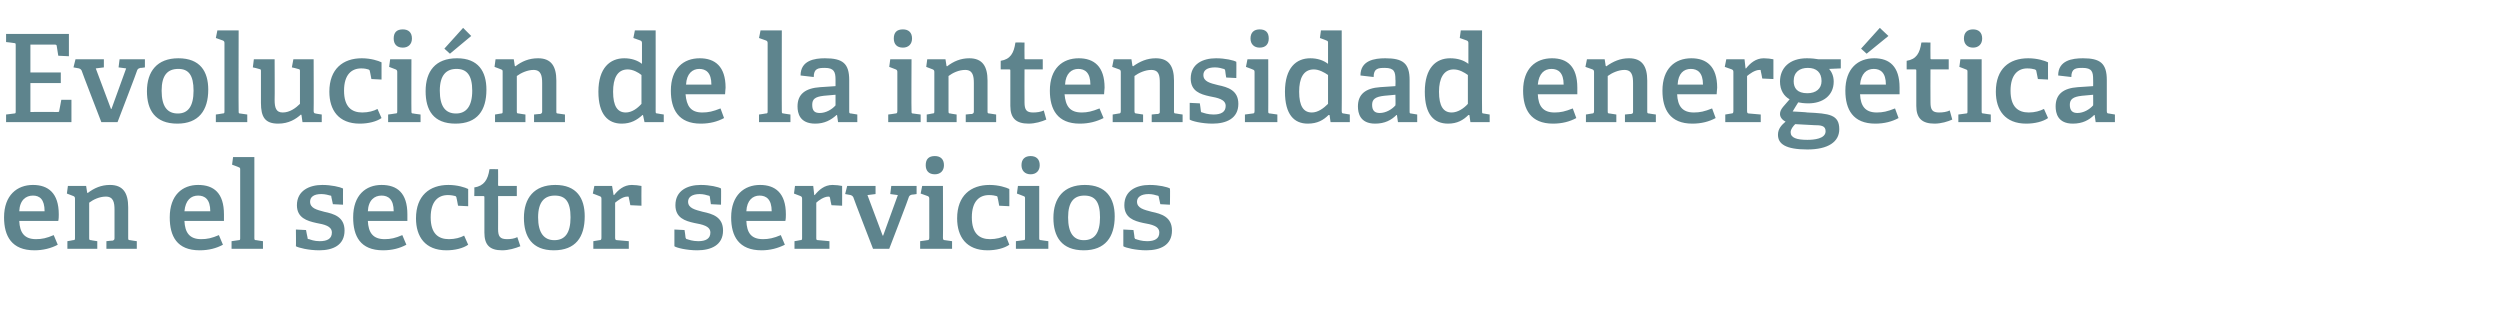 <?xml version="1.0" standalone="no"?><!DOCTYPE svg PUBLIC "-//W3C//DTD SVG 1.1//EN" "http://www.w3.org/Graphics/SVG/1.1/DTD/svg11.dtd"><svg xmlns="http://www.w3.org/2000/svg" version="1.1" width="493.4px" height="63.9px" viewBox="0 -6 493.4 63.9" style="top:-6px">  <desc>Evoluci n de la intensidad energ tica en el sector servicios</desc>  <defs/>  <g id="Polygon63296">    <path d="M 6.8 43.4 C 2.3 43.4 0.8 40.6 0.8 36.9 C 0.8 32.5 3.4 30.5 6.5 30.5 C 9.5 30.5 11.6 32.1 11.6 36.3 C 11.6 36.6 11.6 37.2 11.5 37.6 C 11.5 37.6 3.8 37.6 3.8 37.6 C 3.9 39.9 4.8 41.2 7.1 41.2 C 8.3 41.2 9.2 41 10.6 40.4 C 10.6 40.4 11.4 42.3 11.4 42.3 C 10.1 43 8.5 43.4 6.8 43.4 Z M 6.5 32.6 C 5.1 32.6 3.9 33.5 3.8 35.7 C 3.8 35.7 8.8 35.7 8.8 35.7 C 8.8 33.3 7.8 32.6 6.5 32.6 Z M 22.2 41.5 C 22.5 41.4 22.6 41.3 22.6 41 C 22.6 41 22.6 35.4 22.6 35.4 C 22.6 34 22.4 32.8 20.9 32.8 C 19.6 32.8 18.4 33.4 17.6 34 C 17.6 34 17.6 40.9 17.6 40.9 C 17.6 41.3 17.6 41.4 18 41.4 C 17.95 41.42 19.2 41.6 19.2 41.6 L 19.2 43.1 L 13.3 43.1 L 13.3 41.6 C 13.3 41.6 14.42 41.42 14.4 41.4 C 14.8 41.4 14.8 41.3 14.8 40.9 C 14.8 40.9 14.8 33.2 14.8 33.2 C 14.8 32.9 14.7 32.8 14.5 32.7 C 14.5 32.7 13.2 32.2 13.2 32.2 L 13.4 30.7 L 17 30.7 L 17.2 32 C 17.2 32 17.26 32.06 17.3 32.1 C 18.6 31.1 20 30.5 21.7 30.5 C 24.3 30.5 25.3 32.1 25.3 34.9 C 25.3 34.9 25.3 40.9 25.3 40.9 C 25.3 41.3 25.3 41.4 25.7 41.4 C 25.7 41.42 27 41.6 27 41.6 L 27 43.1 L 21 43.1 L 21 41.6 C 21 41.6 22.18 41.46 22.2 41.5 Z M 39.4 43.4 C 34.9 43.4 33.5 40.6 33.5 36.9 C 33.5 32.5 36 30.5 39.1 30.5 C 42.2 30.5 44.2 32.1 44.2 36.3 C 44.2 36.6 44.2 37.2 44.2 37.6 C 44.2 37.6 36.4 37.6 36.4 37.6 C 36.5 39.9 37.4 41.2 39.7 41.2 C 40.9 41.2 41.8 41 43.2 40.4 C 43.2 40.4 44 42.3 44 42.3 C 42.7 43 41.2 43.4 39.4 43.4 Z M 39.1 32.6 C 37.7 32.6 36.6 33.5 36.4 35.7 C 36.4 35.7 41.5 35.7 41.5 35.7 C 41.5 33.3 40.4 32.6 39.1 32.6 Z M 47.1 41.4 C 47.4 41.4 47.4 41.3 47.4 40.9 C 47.4 40.9 47.4 27.5 47.4 27.5 C 47.4 27.2 47.4 27.1 47.1 27 C 47.14 26.99 45.8 26.5 45.8 26.5 L 46 25 L 50.2 25 C 50.2 25 50.21 40.94 50.2 40.9 C 50.2 41.3 50.2 41.4 50.6 41.4 C 50.59 41.42 51.9 41.6 51.9 41.6 L 51.9 43.1 L 45.7 43.1 L 45.7 41.6 C 45.7 41.6 47.06 41.42 47.1 41.4 Z M 65.2 32.6 C 64.8 32.5 64.2 32.3 63.4 32.3 C 61.9 32.3 61.2 32.9 61.2 33.8 C 61.2 35.1 62.5 35.4 64 35.8 C 65.9 36.2 68 36.8 68 39.5 C 68 42.4 65.7 43.4 63 43.4 C 60.9 43.4 58.9 42.9 58.4 42.6 C 58.44 42.57 58.4 39.3 58.4 39.3 L 60.4 39.4 C 60.4 39.4 60.67 40.89 60.7 40.9 C 60.7 41.1 60.7 41.2 61 41.2 C 61.3 41.3 62 41.6 63.1 41.6 C 64.6 41.6 65.5 41.1 65.5 39.9 C 65.5 38.6 64 38.3 62.4 38 C 60.6 37.6 58.6 37 58.6 34.5 C 58.6 31.6 61.1 30.5 63.6 30.5 C 65.4 30.5 67.1 30.9 67.7 31.2 C 67.68 31.17 67.7 34.4 67.7 34.4 L 65.7 34.3 C 65.7 34.3 65.42 32.9 65.4 32.9 C 65.4 32.7 65.4 32.6 65.2 32.6 Z M 75.6 43.4 C 71.1 43.4 69.7 40.6 69.7 36.9 C 69.7 32.5 72.2 30.5 75.3 30.5 C 78.4 30.5 80.4 32.1 80.4 36.3 C 80.4 36.6 80.4 37.2 80.4 37.6 C 80.4 37.6 72.6 37.6 72.6 37.6 C 72.7 39.9 73.6 41.2 75.9 41.2 C 77.1 41.2 78 41 79.4 40.4 C 79.4 40.4 80.2 42.3 80.2 42.3 C 78.9 43 77.4 43.4 75.6 43.4 Z M 75.3 32.6 C 73.9 32.6 72.7 33.5 72.6 35.7 C 72.6 35.7 77.7 35.7 77.7 35.7 C 77.7 33.3 76.6 32.6 75.3 32.6 Z M 88.1 43.4 C 83.9 43.4 82.1 40.7 82.1 37.1 C 82.1 32.6 84.8 30.5 88.5 30.5 C 90.3 30.5 91.8 31 92.4 31.3 C 92.4 31.34 92.4 34.7 92.4 34.7 L 90.4 34.6 C 90.4 34.6 90.12 33.06 90.1 33.1 C 90.1 32.9 90 32.8 89.9 32.7 C 89.5 32.6 89 32.5 88.4 32.5 C 86.5 32.5 85 33.7 85 36.9 C 85 40.1 86.5 41.2 88.6 41.2 C 89.8 41.2 90.9 40.9 91.6 40.5 C 91.6 40.5 92.4 42.3 92.4 42.3 C 91.4 43 89.8 43.4 88.1 43.4 Z M 99.1 43.4 C 96.6 43.4 95.6 42.3 95.6 39.9 C 95.6 39.9 95.6 32.9 95.6 32.9 C 95.6 32.8 95.6 32.7 95.4 32.7 C 95.37 32.68 93.6 32.7 93.6 32.7 C 93.6 32.7 93.65 30.98 93.6 31 C 95.5 30.7 96.3 29.5 96.6 27.4 C 96.57 27.35 98.3 27.4 98.3 27.4 C 98.3 27.4 98.33 30.47 98.3 30.5 C 98.3 30.6 98.3 30.7 98.5 30.7 C 98.52 30.71 102 30.7 102 30.7 L 102 32.7 L 98.3 32.7 C 98.3 32.7 98.33 39.21 98.3 39.2 C 98.3 40.7 98.7 41.2 100.1 41.2 C 100.8 41.2 101.5 41.1 102.1 40.8 C 102.1 40.8 102.7 42.6 102.7 42.6 C 101.7 43 100.4 43.4 99.1 43.4 Z M 103.4 37 C 103.4 33.1 105.4 30.5 109.6 30.5 C 113.8 30.5 115.4 33.1 115.4 36.7 C 115.4 40.8 113.6 43.4 109.3 43.4 C 105 43.4 103.4 40.7 103.4 37 Z M 112.6 36.9 C 112.6 33.8 111.6 32.6 109.5 32.6 C 107.5 32.6 106.2 33.8 106.2 36.9 C 106.2 40 107.4 41.4 109.4 41.4 C 111.5 41.4 112.6 40 112.6 36.9 Z M 118.3 41.4 C 118.6 41.4 118.7 41.3 118.7 40.9 C 118.7 40.9 118.7 33.2 118.7 33.2 C 118.7 32.9 118.6 32.8 118.3 32.7 C 118.34 32.7 117 32.2 117 32.2 L 117.3 30.7 L 120.8 30.7 L 121.1 32.5 C 121.1 32.5 121.17 32.49 121.2 32.5 C 122 31.5 123.1 30.5 124.7 30.5 C 125.3 30.5 126.1 30.6 126.6 30.7 C 126.57 30.69 126.6 34.6 126.6 34.6 L 124.4 34.5 C 124.4 34.5 124.13 33.04 124.1 33 C 124.1 32.8 124.1 32.8 123.8 32.8 C 122.9 32.8 121.9 33.6 121.4 34 C 121.4 34 121.4 40.9 121.4 40.9 C 121.4 41.3 121.5 41.4 121.8 41.4 C 121.82 41.39 124.1 41.6 124.1 41.6 L 124.1 43.1 L 117.1 43.1 L 117.1 41.6 C 117.1 41.6 118.27 41.42 118.3 41.4 Z M 139.8 32.6 C 139.5 32.5 138.8 32.3 138.1 32.3 C 136.6 32.3 135.8 32.9 135.8 33.8 C 135.8 35.1 137.2 35.4 138.7 35.8 C 140.6 36.2 142.7 36.8 142.7 39.5 C 142.7 42.4 140.3 43.4 137.6 43.4 C 135.5 43.4 133.5 42.9 133.1 42.6 C 133.1 42.57 133.1 39.3 133.1 39.3 L 135.1 39.4 C 135.1 39.4 135.33 40.89 135.3 40.9 C 135.4 41.1 135.4 41.2 135.6 41.2 C 135.9 41.3 136.7 41.6 137.8 41.6 C 139.3 41.6 140.2 41.1 140.2 39.9 C 140.2 38.6 138.6 38.3 137 38 C 135.2 37.6 133.3 37 133.3 34.5 C 133.3 31.6 135.7 30.5 138.3 30.5 C 140.1 30.5 141.8 30.9 142.3 31.2 C 142.34 31.17 142.3 34.4 142.3 34.4 L 140.3 34.3 C 140.3 34.3 140.09 32.9 140.1 32.9 C 140.1 32.7 140 32.6 139.8 32.6 Z M 150.3 43.4 C 145.8 43.4 144.3 40.6 144.3 36.9 C 144.3 32.5 146.9 30.5 150 30.5 C 153 30.5 155.1 32.1 155.1 36.3 C 155.1 36.6 155.1 37.2 155 37.6 C 155 37.6 147.3 37.6 147.3 37.6 C 147.4 39.9 148.2 41.2 150.6 41.2 C 151.7 41.2 152.7 41 154.1 40.4 C 154.1 40.4 154.9 42.3 154.9 42.3 C 153.5 43 152 43.4 150.3 43.4 Z M 149.9 32.6 C 148.6 32.6 147.4 33.5 147.3 35.7 C 147.3 35.7 152.3 35.7 152.3 35.7 C 152.3 33.3 151.2 32.6 149.9 32.6 Z M 157.9 41.4 C 158.3 41.4 158.3 41.3 158.3 40.9 C 158.3 40.9 158.3 33.2 158.3 33.2 C 158.3 32.9 158.2 32.8 158 32.7 C 157.99 32.7 156.7 32.2 156.7 32.2 L 156.9 30.7 L 160.5 30.7 L 160.7 32.5 C 160.7 32.5 160.82 32.49 160.8 32.5 C 161.6 31.5 162.7 30.5 164.3 30.5 C 164.9 30.5 165.8 30.6 166.2 30.7 C 166.22 30.69 166.2 34.6 166.2 34.6 L 164.1 34.5 C 164.1 34.5 163.77 33.04 163.8 33 C 163.7 32.8 163.7 32.8 163.5 32.8 C 162.6 32.8 161.5 33.6 161.1 34 C 161.1 34 161.1 40.9 161.1 40.9 C 161.1 41.3 161.1 41.4 161.5 41.4 C 161.47 41.39 163.7 41.6 163.7 41.6 L 163.7 43.1 L 156.8 43.1 L 156.8 41.6 C 156.8 41.6 157.92 41.42 157.9 41.4 Z M 167.9 32.5 C 167.85 32.51 166.8 32.3 166.8 32.3 L 167.2 30.7 L 172.8 30.7 L 172.8 32.3 L 171.2 32.5 L 174.2 40.5 L 174.3 40.5 L 177.2 32.5 L 175.7 32.3 L 175.9 30.7 L 180.9 30.7 L 180.9 32.3 C 180.9 32.3 180.05 32.44 180 32.4 C 179.7 32.5 179.6 32.5 179.4 32.8 C 179.45 32.85 175.5 43.1 175.5 43.1 L 172.3 43.1 C 172.3 43.1 168.36 32.92 168.4 32.9 C 168.2 32.6 168.1 32.6 167.9 32.5 Z M 184.5 28.4 C 183.3 28.4 182.7 27.7 182.7 26.6 C 182.7 25.4 183.3 24.8 184.5 24.8 C 185.6 24.8 186.3 25.4 186.3 26.6 C 186.3 27.7 185.6 28.4 184.5 28.4 Z M 183 41.4 C 183.3 41.4 183.4 41.3 183.4 40.9 C 183.4 40.9 183.4 33.2 183.4 33.2 C 183.4 32.9 183.3 32.8 183.1 32.7 C 183.07 32.7 181.7 32.2 181.7 32.2 L 182 30.7 L 186.1 30.7 C 186.1 30.7 186.14 40.94 186.1 40.9 C 186.1 41.3 186.2 41.4 186.5 41.4 C 186.52 41.42 187.9 41.6 187.9 41.6 L 187.9 43.1 L 181.6 43.1 L 181.6 41.6 C 181.6 41.6 183 41.42 183 41.4 Z M 194.9 43.4 C 190.7 43.4 188.9 40.7 188.9 37.1 C 188.9 32.6 191.6 30.5 195.3 30.5 C 197.1 30.5 198.6 31 199.2 31.3 C 199.22 31.34 199.2 34.7 199.2 34.7 L 197.2 34.6 C 197.2 34.6 196.94 33.06 196.9 33.1 C 196.9 32.9 196.9 32.8 196.7 32.7 C 196.4 32.6 195.8 32.5 195.2 32.5 C 193.3 32.5 191.8 33.7 191.8 36.9 C 191.8 40.1 193.3 41.2 195.4 41.2 C 196.6 41.2 197.7 40.9 198.5 40.5 C 198.5 40.5 199.2 42.3 199.2 42.3 C 198.2 43 196.6 43.4 194.9 43.4 Z M 203.4 28.4 C 202.3 28.4 201.6 27.7 201.6 26.6 C 201.6 25.4 202.3 24.8 203.4 24.8 C 204.5 24.8 205.2 25.4 205.2 26.6 C 205.2 27.7 204.5 28.4 203.4 28.4 Z M 202 41.4 C 202.3 41.4 202.3 41.3 202.3 40.9 C 202.3 40.9 202.3 33.2 202.3 33.2 C 202.3 32.9 202.3 32.8 202 32.7 C 202.03 32.7 200.7 32.2 200.7 32.2 L 200.9 30.7 L 205.1 30.7 C 205.1 30.7 205.1 40.94 205.1 40.9 C 205.1 41.3 205.1 41.4 205.5 41.4 C 205.48 41.42 206.9 41.6 206.9 41.6 L 206.9 43.1 L 200.5 43.1 L 200.5 41.6 C 200.5 41.6 201.96 41.42 202 41.4 Z M 207.9 37 C 207.9 33.1 209.9 30.5 214.1 30.5 C 218.3 30.5 220 33.1 220 36.7 C 220 40.8 218.1 43.4 213.9 43.4 C 209.5 43.4 207.9 40.7 207.9 37 Z M 217.1 36.9 C 217.1 33.8 216.1 32.6 214 32.6 C 212 32.6 210.8 33.8 210.8 36.9 C 210.8 40 211.9 41.4 213.9 41.4 C 216 41.4 217.1 40 217.1 36.9 Z M 228.4 32.6 C 228.1 32.5 227.4 32.3 226.7 32.3 C 225.2 32.3 224.4 32.9 224.4 33.8 C 224.4 35.1 225.8 35.4 227.3 35.8 C 229.2 36.2 231.3 36.8 231.3 39.5 C 231.3 42.4 229 43.4 226.2 43.4 C 224.2 43.4 222.1 42.9 221.7 42.6 C 221.71 42.57 221.7 39.3 221.7 39.3 L 223.7 39.4 C 223.7 39.4 223.94 40.89 223.9 40.9 C 224 41.1 224 41.2 224.2 41.2 C 224.5 41.3 225.3 41.6 226.4 41.6 C 227.9 41.6 228.8 41.1 228.8 39.9 C 228.8 38.6 227.3 38.3 225.6 38 C 223.8 37.6 221.9 37 221.9 34.5 C 221.9 31.6 224.3 30.5 226.9 30.5 C 228.7 30.5 230.4 30.9 230.9 31.2 C 230.95 31.17 230.9 34.4 230.9 34.4 L 229 34.3 C 229 34.3 228.69 32.9 228.7 32.9 C 228.7 32.7 228.6 32.6 228.4 32.6 Z " stroke="none" fill="#5e848d"/>  </g>  <g id="Polygon63295">    <path d="M 2.8 16.4 C 3.1 16.4 3.1 16.3 3.1 15.9 C 3.1 15.9 3.1 3 3.1 3 C 3.1 2.6 3.1 2.5 2.8 2.5 C 2.76 2.47 1.2 2.3 1.2 2.3 L 1.2 0.7 L 13.6 0.7 L 13.6 5.1 L 11.5 5 C 11.5 5 11.21 3.12 11.2 3.1 C 11.2 2.9 11.1 2.8 10.8 2.8 C 10.8 2.81 6 2.8 6 2.8 L 6 8.3 L 12 8.3 L 12 10.4 L 6 10.4 L 6 16.1 C 6 16.1 11.33 16.08 11.3 16.1 C 11.6 16.1 11.7 16.1 11.7 15.8 C 11.71 15.82 12.1 13.7 12.1 13.7 L 14.1 13.7 L 14.1 18.1 L 1.2 18.1 L 1.2 16.6 C 1.2 16.6 2.76 16.42 2.8 16.4 Z M 15.6 7.5 C 15.55 7.51 14.5 7.3 14.5 7.3 L 14.9 5.7 L 20.5 5.7 L 20.5 7.3 L 18.9 7.5 L 21.9 15.5 L 22 15.5 L 24.9 7.5 L 23.4 7.3 L 23.6 5.7 L 28.6 5.7 L 28.6 7.3 C 28.6 7.3 27.74 7.44 27.7 7.4 C 27.4 7.5 27.3 7.5 27.1 7.8 C 27.14 7.85 23.2 18.1 23.2 18.1 L 20 18.1 C 20 18.1 16.06 7.92 16.1 7.9 C 15.9 7.6 15.8 7.6 15.6 7.5 Z M 29 12 C 29 8.1 31 5.5 35.2 5.5 C 39.5 5.5 41.1 8.1 41.1 11.7 C 41.1 15.8 39.2 18.4 35 18.4 C 30.6 18.4 29 15.7 29 12 Z M 38.2 11.9 C 38.2 8.8 37.2 7.6 35.2 7.6 C 33.1 7.6 31.9 8.8 31.9 11.9 C 31.9 15 33 16.4 35.1 16.4 C 37.1 16.4 38.2 15 38.2 11.9 Z M 43.9 16.4 C 44.3 16.4 44.3 16.3 44.3 15.9 C 44.3 15.9 44.3 2.5 44.3 2.5 C 44.3 2.2 44.2 2.1 44 2 C 43.99 1.99 42.6 1.5 42.6 1.5 L 42.9 0 L 47.1 0 C 47.1 0 47.06 15.94 47.1 15.9 C 47.1 16.3 47.1 16.4 47.4 16.4 C 47.45 16.42 48.8 16.6 48.8 16.6 L 48.8 18.1 L 42.6 18.1 L 42.6 16.6 C 42.6 16.6 43.92 16.42 43.9 16.4 Z M 59.4 16.6 C 58.4 17.5 57 18.4 54.9 18.4 C 52.3 18.4 51.5 17.1 51.5 14.3 C 51.5 14.3 51.5 8.1 51.5 8.1 C 51.5 7.7 51.5 7.7 51.1 7.6 C 51.1 7.56 49.9 7.3 49.9 7.3 L 50.1 5.7 L 54.2 5.7 C 54.2 5.7 54.24 13.73 54.2 13.7 C 54.2 15.3 54.5 16.2 55.8 16.2 C 57.2 16.2 58.4 15.3 59.2 14.5 C 59.2 14.5 59.2 8.1 59.2 8.1 C 59.2 7.7 59.2 7.7 58.8 7.6 C 58.8 7.56 57.6 7.3 57.6 7.3 L 57.9 5.7 L 61.9 5.7 C 61.9 5.7 61.94 15.94 61.9 15.9 C 61.9 16.2 62 16.4 62.3 16.4 C 62.26 16.42 63.5 16.6 63.5 16.6 L 63.5 18.1 L 59.7 18.1 L 59.5 16.7 C 59.5 16.7 59.42 16.63 59.4 16.6 Z M 71 18.4 C 66.8 18.4 65 15.7 65 12.1 C 65 7.6 67.7 5.5 71.4 5.5 C 73.2 5.5 74.7 6 75.3 6.3 C 75.29 6.34 75.3 9.7 75.3 9.7 L 73.3 9.6 C 73.3 9.6 73.01 8.06 73 8.1 C 73 7.9 72.9 7.8 72.7 7.7 C 72.4 7.6 71.9 7.5 71.3 7.5 C 69.4 7.5 67.9 8.7 67.9 11.9 C 67.9 15.1 69.4 16.2 71.5 16.2 C 72.7 16.2 73.8 15.9 74.5 15.5 C 74.5 15.5 75.3 17.3 75.3 17.3 C 74.3 18 72.7 18.4 71 18.4 Z M 79.5 3.4 C 78.3 3.4 77.7 2.7 77.7 1.6 C 77.7 0.4 78.3 -0.2 79.5 -0.2 C 80.6 -0.2 81.3 0.4 81.3 1.6 C 81.3 2.7 80.6 3.4 79.5 3.4 Z M 78 16.4 C 78.4 16.4 78.4 16.3 78.4 15.9 C 78.4 15.9 78.4 8.2 78.4 8.2 C 78.4 7.9 78.3 7.8 78.1 7.7 C 78.1 7.7 76.8 7.2 76.8 7.2 L 77 5.7 L 81.2 5.7 C 81.2 5.7 81.17 15.94 81.2 15.9 C 81.2 16.3 81.2 16.4 81.6 16.4 C 81.55 16.42 83 16.6 83 16.6 L 83 18.1 L 76.6 18.1 L 76.6 16.6 C 76.6 16.6 78.02 16.42 78 16.4 Z M 84 12 C 84 8.1 85.9 5.5 90.2 5.5 C 94.4 5.5 96 8.1 96 11.7 C 96 15.8 94.2 18.4 89.9 18.4 C 85.5 18.4 84 15.7 84 12 Z M 93.2 11.9 C 93.2 8.8 92.1 7.6 90.1 7.6 C 88.1 7.6 86.8 8.8 86.8 11.9 C 86.8 15 87.9 16.4 90 16.4 C 92 16.4 93.2 15 93.2 11.9 Z M 91.4 -0.5 L 93 1.1 L 88.8 4.6 L 87.7 3.6 L 91.4 -0.5 Z M 106.6 16.5 C 106.9 16.4 107 16.3 107 16 C 107 16 107 10.4 107 10.4 C 107 9 106.8 7.8 105.3 7.8 C 104.1 7.8 102.8 8.4 102 9 C 102 9 102 15.9 102 15.9 C 102 16.3 102 16.4 102.4 16.4 C 102.38 16.42 103.7 16.6 103.7 16.6 L 103.7 18.1 L 97.7 18.1 L 97.7 16.6 C 97.7 16.6 98.86 16.42 98.9 16.4 C 99.2 16.4 99.2 16.3 99.2 15.9 C 99.2 15.9 99.2 8.2 99.2 8.2 C 99.2 7.9 99.2 7.8 98.9 7.7 C 98.93 7.7 97.6 7.2 97.6 7.2 L 97.8 5.7 L 101.4 5.7 L 101.6 7 C 101.6 7 101.69 7.06 101.7 7.1 C 103 6.1 104.4 5.5 106.2 5.5 C 108.8 5.5 109.8 7.1 109.8 9.9 C 109.8 9.9 109.8 15.9 109.8 15.9 C 109.8 16.3 109.8 16.4 110.1 16.4 C 110.14 16.42 111.5 16.6 111.5 16.6 L 111.5 18.1 L 105.4 18.1 L 105.4 16.6 C 105.4 16.6 106.61 16.46 106.6 16.5 Z M 126.8 16.7 C 125.7 17.7 124.5 18.4 122.7 18.4 C 120 18.4 118.1 16.6 118.1 12.1 C 118.1 7.4 120.4 5.5 123.2 5.5 C 124.6 5.5 125.8 5.9 126.7 6.6 C 126.7 6.6 126.7 2.5 126.7 2.5 C 126.7 2.2 126.6 2.1 126.4 2 C 126.41 1.99 125 1.5 125 1.5 L 125.3 0 L 129.4 0 C 129.4 0 129.41 15.94 129.4 15.9 C 129.4 16.3 129.4 16.4 129.8 16.4 C 129.79 16.42 131 16.6 131 16.6 L 131 18.1 L 127.2 18.1 L 126.9 16.7 C 126.9 16.7 126.79 16.68 126.8 16.7 Z M 123.9 7.7 C 121.8 7.7 121 9.5 121 12.1 C 121 15 121.9 16.2 123.5 16.2 C 124.7 16.2 125.8 15.4 126.6 14.5 C 126.6 14.5 126.6 8.8 126.6 8.8 C 126 8.3 124.9 7.7 123.9 7.7 Z M 138.3 18.4 C 133.9 18.4 132.4 15.6 132.4 11.9 C 132.4 7.5 134.9 5.5 138.1 5.5 C 141.1 5.5 143.2 7.1 143.2 11.3 C 143.2 11.6 143.1 12.2 143.1 12.6 C 143.1 12.6 135.3 12.6 135.3 12.6 C 135.5 14.9 136.3 16.2 138.6 16.2 C 139.8 16.2 140.7 16 142.2 15.4 C 142.2 15.4 142.9 17.3 142.9 17.3 C 141.6 18 140.1 18.4 138.3 18.4 Z M 138 7.6 C 136.7 7.6 135.5 8.5 135.4 10.7 C 135.4 10.7 140.4 10.7 140.4 10.7 C 140.4 8.3 139.3 7.6 138 7.6 Z M 151.1 16.4 C 151.5 16.4 151.5 16.3 151.5 15.9 C 151.5 15.9 151.5 2.5 151.5 2.5 C 151.5 2.2 151.4 2.1 151.2 2 C 151.2 1.99 149.8 1.5 149.8 1.5 L 150.1 0 L 154.3 0 C 154.3 0 154.27 15.94 154.3 15.9 C 154.3 16.3 154.3 16.4 154.7 16.4 C 154.65 16.42 156 16.6 156 16.6 L 156 18.1 L 149.8 18.1 L 149.8 16.6 C 149.8 16.6 151.13 16.42 151.1 16.4 Z M 165.1 16.7 C 164 17.7 162.7 18.4 160.9 18.4 C 157.8 18.4 157.4 16.3 157.4 15 C 157.4 12.6 158.9 11.4 161.9 11.2 C 161.85 11.21 164.9 11 164.9 11 C 164.9 11 164.9 9.74 164.9 9.7 C 164.9 8.2 164.6 7.4 162.8 7.4 C 161.5 7.4 160.6 7.5 160.6 9.2 C 160.6 9.2 158 8.9 158 8.9 C 158 5.9 160.8 5.5 162.8 5.5 C 166.3 5.5 167.6 6.5 167.6 9.8 C 167.6 9.8 167.6 15.9 167.6 15.9 C 167.6 16.3 167.6 16.4 168 16.4 C 168 16.42 169.2 16.6 169.2 16.6 L 169.2 18.1 L 165.4 18.1 L 165.2 16.7 C 165.2 16.7 165.09 16.68 165.1 16.7 Z M 160.3 14.7 C 160.3 15.9 160.8 16.3 161.8 16.3 C 163 16.3 164.2 15.6 164.9 14.8 C 164.9 14.83 164.9 12.7 164.9 12.7 C 164.9 12.7 162.62 12.91 162.6 12.9 C 160.8 13.1 160.3 13.6 160.3 14.7 Z M 178.2 3.4 C 177 3.4 176.4 2.7 176.4 1.6 C 176.4 0.4 177 -0.2 178.2 -0.2 C 179.3 -0.2 180 0.4 180 1.6 C 180 2.7 179.3 3.4 178.2 3.4 Z M 176.7 16.4 C 177 16.4 177.1 16.3 177.1 15.9 C 177.1 15.9 177.1 8.2 177.1 8.2 C 177.1 7.9 177 7.8 176.8 7.7 C 176.78 7.7 175.5 7.2 175.5 7.2 L 175.7 5.7 L 179.9 5.7 C 179.9 5.7 179.85 15.94 179.9 15.9 C 179.9 16.3 179.9 16.4 180.2 16.4 C 180.24 16.42 181.7 16.6 181.7 16.6 L 181.7 18.1 L 175.3 18.1 L 175.3 16.6 C 175.3 16.6 176.71 16.42 176.7 16.4 Z M 191.8 16.5 C 192.1 16.4 192.2 16.3 192.2 16 C 192.2 16 192.2 10.4 192.2 10.4 C 192.2 9 192 7.8 190.5 7.8 C 189.2 7.8 188 8.4 187.2 9 C 187.2 9 187.2 15.9 187.2 15.9 C 187.2 16.3 187.2 16.4 187.6 16.4 C 187.56 16.42 188.8 16.6 188.8 16.6 L 188.8 18.1 L 182.9 18.1 L 182.9 16.6 C 182.9 16.6 184.03 16.42 184 16.4 C 184.4 16.4 184.4 16.3 184.4 15.9 C 184.4 15.9 184.4 8.2 184.4 8.2 C 184.4 7.9 184.3 7.8 184.1 7.7 C 184.1 7.7 182.8 7.2 182.8 7.2 L 183 5.7 L 186.6 5.7 L 186.8 7 C 186.8 7 186.86 7.06 186.9 7.1 C 188.2 6.1 189.6 5.5 191.3 5.5 C 193.9 5.5 194.9 7.1 194.9 9.9 C 194.9 9.9 194.9 15.9 194.9 15.9 C 194.9 16.3 194.9 16.4 195.3 16.4 C 195.31 16.42 196.6 16.6 196.6 16.6 L 196.6 18.1 L 190.6 18.1 L 190.6 16.6 C 190.6 16.6 191.78 16.46 191.8 16.5 Z M 203 18.4 C 200.5 18.4 199.4 17.3 199.4 14.9 C 199.4 14.9 199.4 7.9 199.4 7.9 C 199.4 7.8 199.4 7.7 199.2 7.7 C 199.22 7.68 197.5 7.7 197.5 7.7 C 197.5 7.7 197.49 5.98 197.5 6 C 199.4 5.7 200.1 4.5 200.4 2.4 C 200.42 2.35 202.2 2.4 202.2 2.4 C 202.2 2.4 202.17 5.47 202.2 5.5 C 202.2 5.6 202.2 5.7 202.4 5.7 C 202.37 5.71 205.8 5.7 205.8 5.7 L 205.8 7.7 L 202.2 7.7 C 202.2 7.7 202.17 14.21 202.2 14.2 C 202.2 15.7 202.6 16.2 203.9 16.2 C 204.6 16.2 205.4 16.1 206 15.8 C 206 15.8 206.5 17.6 206.5 17.6 C 205.6 18 204.3 18.4 203 18.4 Z M 213.1 18.4 C 208.7 18.4 207.2 15.6 207.2 11.9 C 207.2 7.5 209.7 5.5 212.9 5.5 C 215.9 5.5 218 7.1 218 11.3 C 218 11.6 217.9 12.2 217.9 12.6 C 217.9 12.6 210.1 12.6 210.1 12.6 C 210.3 14.9 211.1 16.2 213.5 16.2 C 214.6 16.2 215.5 16 217 15.4 C 217 15.4 217.8 17.3 217.8 17.3 C 216.4 18 214.9 18.4 213.1 18.4 Z M 212.8 7.6 C 211.5 7.6 210.3 8.5 210.2 10.7 C 210.2 10.7 215.2 10.7 215.2 10.7 C 215.2 8.3 214.1 7.6 212.8 7.6 Z M 228.5 16.5 C 228.9 16.4 228.9 16.3 228.9 16 C 228.9 16 228.9 10.4 228.9 10.4 C 228.9 9 228.8 7.8 227.2 7.8 C 226 7.8 224.7 8.4 223.9 9 C 223.9 9 223.9 15.9 223.9 15.9 C 223.9 16.3 224 16.4 224.3 16.4 C 224.33 16.42 225.6 16.6 225.6 16.6 L 225.6 18.1 L 219.6 18.1 L 219.6 16.6 C 219.6 16.6 220.8 16.42 220.8 16.4 C 221.1 16.4 221.2 16.3 221.2 15.9 C 221.2 15.9 221.2 8.2 221.2 8.2 C 221.2 7.9 221.1 7.8 220.9 7.7 C 220.87 7.7 219.5 7.2 219.5 7.2 L 219.8 5.7 L 223.3 5.7 L 223.5 7 C 223.5 7 223.63 7.06 223.6 7.1 C 225 6.1 226.4 5.5 228.1 5.5 C 230.7 5.5 231.7 7.1 231.7 9.9 C 231.7 9.9 231.7 15.9 231.7 15.9 C 231.7 16.3 231.7 16.4 232.1 16.4 C 232.08 16.42 233.4 16.6 233.4 16.6 L 233.4 18.1 L 227.3 18.1 L 227.3 16.6 C 227.3 16.6 228.55 16.46 228.5 16.5 Z M 241.5 7.6 C 241.2 7.5 240.5 7.3 239.8 7.3 C 238.2 7.3 237.5 7.9 237.5 8.8 C 237.5 10.1 238.8 10.4 240.4 10.8 C 242.3 11.2 244.4 11.8 244.4 14.5 C 244.4 17.4 242 18.4 239.3 18.4 C 237.2 18.4 235.2 17.9 234.8 17.6 C 234.79 17.57 234.8 14.3 234.8 14.3 L 236.8 14.4 C 236.8 14.4 237.02 15.89 237 15.9 C 237 16.1 237.1 16.2 237.3 16.2 C 237.6 16.3 238.4 16.6 239.5 16.6 C 241 16.6 241.9 16.1 241.9 14.9 C 241.9 13.6 240.3 13.3 238.7 13 C 236.9 12.6 235 12 235 9.5 C 235 6.6 237.4 5.5 240 5.5 C 241.8 5.5 243.5 5.9 244 6.2 C 244.03 6.17 244 9.4 244 9.4 L 242 9.3 C 242 9.3 241.77 7.9 241.8 7.9 C 241.7 7.7 241.7 7.6 241.5 7.6 Z M 248.6 3.4 C 247.5 3.4 246.8 2.7 246.8 1.6 C 246.8 0.4 247.5 -0.2 248.6 -0.2 C 249.8 -0.2 250.4 0.4 250.4 1.6 C 250.4 2.7 249.8 3.4 248.6 3.4 Z M 247.2 16.4 C 247.5 16.4 247.6 16.3 247.6 15.9 C 247.6 15.9 247.6 8.2 247.6 8.2 C 247.6 7.9 247.5 7.8 247.2 7.7 C 247.25 7.7 245.9 7.2 245.9 7.2 L 246.2 5.7 L 250.3 5.7 C 250.3 5.7 250.32 15.94 250.3 15.9 C 250.3 16.3 250.3 16.4 250.7 16.4 C 250.7 16.42 252.1 16.6 252.1 16.6 L 252.1 18.1 L 245.7 18.1 L 245.7 16.6 C 245.7 16.6 247.17 16.42 247.2 16.4 Z M 262.2 16.7 C 261.2 17.7 260 18.4 258.1 18.4 C 255.4 18.4 253.6 16.6 253.6 12.1 C 253.6 7.4 255.8 5.5 258.6 5.5 C 260 5.5 261.2 5.9 262.1 6.6 C 262.1 6.6 262.1 2.5 262.1 2.5 C 262.1 2.2 262.1 2.1 261.8 2 C 261.84 1.99 260.5 1.5 260.5 1.5 L 260.7 0 L 264.8 0 C 264.8 0 264.84 15.94 264.8 15.9 C 264.8 16.3 264.9 16.4 265.2 16.4 C 265.22 16.42 266.4 16.6 266.4 16.6 L 266.4 18.1 L 262.6 18.1 L 262.4 16.7 C 262.4 16.7 262.22 16.68 262.2 16.7 Z M 259.3 7.7 C 257.2 7.7 256.4 9.5 256.4 12.1 C 256.4 15 257.3 16.2 258.9 16.2 C 260.1 16.2 261.2 15.4 262.1 14.5 C 262.1 14.5 262.1 8.8 262.1 8.8 C 261.4 8.3 260.3 7.7 259.3 7.7 Z M 275.6 16.7 C 274.6 17.7 273.3 18.4 271.4 18.4 C 268.4 18.4 268 16.3 268 15 C 268 12.6 269.5 11.4 272.4 11.2 C 272.4 11.21 275.4 11 275.4 11 C 275.4 11 275.45 9.74 275.4 9.7 C 275.4 8.2 275.2 7.4 273.3 7.4 C 272 7.4 271.1 7.5 271.1 9.2 C 271.1 9.2 268.5 8.9 268.5 8.9 C 268.5 5.9 271.3 5.5 273.4 5.5 C 276.9 5.5 278.2 6.5 278.2 9.8 C 278.2 9.8 278.2 15.9 278.2 15.9 C 278.2 16.3 278.2 16.4 278.5 16.4 C 278.54 16.42 279.7 16.6 279.7 16.6 L 279.7 18.1 L 275.9 18.1 L 275.7 16.7 C 275.7 16.7 275.64 16.68 275.6 16.7 Z M 270.8 14.7 C 270.8 15.9 271.4 16.3 272.3 16.3 C 273.5 16.3 274.7 15.6 275.4 14.8 C 275.45 14.83 275.4 12.7 275.4 12.7 C 275.4 12.7 273.17 12.91 273.2 12.9 C 271.4 13.1 270.8 13.6 270.8 14.7 Z M 289.8 16.7 C 288.8 17.7 287.6 18.4 285.8 18.4 C 283 18.4 281.2 16.6 281.2 12.1 C 281.2 7.4 283.4 5.5 286.2 5.5 C 287.7 5.5 288.9 5.9 289.8 6.6 C 289.8 6.6 289.8 2.5 289.8 2.5 C 289.8 2.2 289.7 2.1 289.5 2 C 289.46 1.99 288.1 1.5 288.1 1.5 L 288.3 0 L 292.5 0 C 292.5 0 292.46 15.94 292.5 15.9 C 292.5 16.3 292.5 16.4 292.8 16.4 C 292.85 16.42 294 16.6 294 16.6 L 294 18.1 L 290.2 18.1 L 290 16.7 C 290 16.7 289.85 16.68 289.8 16.7 Z M 286.9 7.7 C 284.9 7.7 284 9.5 284 12.1 C 284 15 284.9 16.2 286.5 16.2 C 287.7 16.2 288.9 15.4 289.7 14.5 C 289.7 14.5 289.7 8.8 289.7 8.8 C 289 8.3 288 7.7 286.9 7.7 Z M 306.5 18.4 C 302.1 18.4 300.6 15.6 300.6 11.9 C 300.6 7.5 303.1 5.5 306.3 5.5 C 309.3 5.5 311.3 7.1 311.3 11.3 C 311.3 11.6 311.3 12.2 311.3 12.6 C 311.3 12.6 303.5 12.6 303.5 12.6 C 303.6 14.9 304.5 16.2 306.8 16.2 C 308 16.2 308.9 16 310.4 15.4 C 310.4 15.4 311.1 17.3 311.1 17.3 C 309.8 18 308.3 18.4 306.5 18.4 Z M 306.2 7.6 C 304.8 7.6 303.7 8.5 303.5 10.7 C 303.5 10.7 308.6 10.7 308.6 10.7 C 308.6 8.3 307.5 7.6 306.2 7.6 Z M 321.9 16.5 C 322.3 16.4 322.3 16.3 322.3 16 C 322.3 16 322.3 10.4 322.3 10.4 C 322.3 9 322.1 7.8 320.6 7.8 C 319.4 7.8 318.1 8.4 317.3 9 C 317.3 9 317.3 15.9 317.3 15.9 C 317.3 16.3 317.3 16.4 317.7 16.4 C 317.71 16.42 319 16.6 319 16.6 L 319 18.1 L 313 18.1 L 313 16.6 C 313 16.6 314.18 16.42 314.2 16.4 C 314.5 16.4 314.6 16.3 314.6 15.9 C 314.6 15.9 314.6 8.2 314.6 8.2 C 314.6 7.9 314.5 7.8 314.3 7.7 C 314.25 7.7 312.9 7.2 312.9 7.2 L 313.2 5.7 L 316.7 5.7 L 316.9 7 C 316.9 7 317.01 7.06 317 7.1 C 318.4 6.1 319.8 5.5 321.5 5.5 C 324.1 5.5 325.1 7.1 325.1 9.9 C 325.1 9.9 325.1 15.9 325.1 15.9 C 325.1 16.3 325.1 16.4 325.5 16.4 C 325.46 16.42 326.8 16.6 326.8 16.6 L 326.8 18.1 L 320.7 18.1 L 320.7 16.6 C 320.7 16.6 321.93 16.46 321.9 16.5 Z M 334 18.4 C 329.6 18.4 328.1 15.6 328.1 11.9 C 328.1 7.5 330.6 5.5 333.8 5.5 C 336.8 5.5 338.9 7.1 338.9 11.3 C 338.9 11.6 338.8 12.2 338.8 12.6 C 338.8 12.6 331 12.6 331 12.6 C 331.1 14.9 332 16.2 334.3 16.2 C 335.5 16.2 336.4 16 337.9 15.4 C 337.9 15.4 338.6 17.3 338.6 17.3 C 337.3 18 335.8 18.4 334 18.4 Z M 333.7 7.6 C 332.3 7.6 331.2 8.5 331.1 10.7 C 331.1 10.7 336.1 10.7 336.1 10.7 C 336.1 8.3 335 7.6 333.7 7.6 Z M 341.7 16.4 C 342 16.4 342.1 16.3 342.1 15.9 C 342.1 15.9 342.1 8.2 342.1 8.2 C 342.1 7.9 342 7.8 341.8 7.7 C 341.76 7.7 340.4 7.2 340.4 7.2 L 340.7 5.7 L 344.3 5.7 L 344.5 7.5 C 344.5 7.5 344.59 7.49 344.6 7.5 C 345.4 6.5 346.5 5.5 348.1 5.5 C 348.7 5.5 349.6 5.6 350 5.7 C 349.99 5.69 350 9.6 350 9.6 L 347.8 9.5 C 347.8 9.5 347.54 8.04 347.5 8 C 347.5 7.8 347.5 7.8 347.3 7.8 C 346.3 7.8 345.3 8.6 344.8 9 C 344.8 9 344.8 15.9 344.8 15.9 C 344.8 16.3 344.9 16.4 345.2 16.4 C 345.24 16.39 347.5 16.6 347.5 16.6 L 347.5 18.1 L 340.5 18.1 L 340.5 16.6 C 340.5 16.6 341.68 16.42 341.7 16.4 Z M 361.9 10.1 C 361.9 12.9 359.7 14.4 356.9 14.4 C 356.1 14.4 355.3 14.3 354.9 14.2 C 354.88 14.18 353.8 16 353.8 16 C 353.8 16 356.73 16.15 356.7 16.2 C 361 16.4 363 16.6 363 19.5 C 363 22 360.8 23.5 356.7 23.5 C 352.4 23.5 350.9 22.4 350.9 20.6 C 350.9 19.4 351.6 18.7 352.4 18 C 351.6 17.6 351.3 17 351.3 16.5 C 351.3 16 351.5 15.6 351.9 15.1 C 352.3 14.6 352.8 14.1 353.2 13.6 C 352.1 13 351.3 11.8 351.3 10.1 C 351.3 7.4 353.2 5.5 356.6 5.5 C 357.5 5.5 358.4 5.6 358.9 5.7 C 358.89 5.71 363.3 5.7 363.3 5.7 L 363.3 7.5 C 363.3 7.5 361 7.61 361 7.6 C 361.5 8.2 361.9 9 361.9 10.1 Z M 356.8 7.4 C 355.2 7.4 354 8.2 354 10 C 354 11.4 354.7 12.4 356.7 12.4 C 358.4 12.4 359.5 11.5 359.5 10 C 359.5 8.3 358.5 7.4 356.8 7.4 Z M 353.4 20.1 C 353.4 21.2 354.6 21.6 356.7 21.6 C 358 21.6 360.3 21.4 360.3 19.9 C 360.3 18.8 359.4 18.7 358 18.7 C 358 18.7 354.3 18.5 354.3 18.5 C 353.9 18.9 353.4 19.5 353.4 20.1 Z M 370.1 18.4 C 365.7 18.4 364.2 15.6 364.2 11.9 C 364.2 7.5 366.7 5.5 369.9 5.5 C 372.9 5.5 374.9 7.1 374.9 11.3 C 374.9 11.6 374.9 12.2 374.9 12.6 C 374.9 12.6 367.1 12.6 367.1 12.6 C 367.2 14.9 368.1 16.2 370.4 16.2 C 371.6 16.2 372.5 16 374 15.4 C 374 15.4 374.7 17.3 374.7 17.3 C 373.4 18 371.9 18.4 370.1 18.4 Z M 369.8 7.6 C 368.4 7.6 367.3 8.5 367.1 10.7 C 367.1 10.7 372.2 10.7 372.2 10.7 C 372.2 8.3 371.1 7.6 369.8 7.6 Z M 371 -0.5 L 372.7 1.1 L 368.4 4.6 L 367.3 3.6 L 371 -0.5 Z M 381.8 18.4 C 379.3 18.4 378.2 17.3 378.2 14.9 C 378.2 14.9 378.2 7.9 378.2 7.9 C 378.2 7.8 378.2 7.7 378 7.7 C 378.02 7.68 376.3 7.7 376.3 7.7 C 376.3 7.7 376.29 5.98 376.3 6 C 378.2 5.7 378.9 4.5 379.2 2.4 C 379.22 2.35 381 2.4 381 2.4 C 381 2.4 380.97 5.47 381 5.5 C 381 5.6 381 5.7 381.2 5.7 C 381.16 5.71 384.6 5.7 384.6 5.7 L 384.6 7.7 L 381 7.7 C 381 7.7 380.97 14.21 381 14.2 C 381 15.7 381.4 16.2 382.7 16.2 C 383.4 16.2 384.2 16.1 384.8 15.8 C 384.8 15.8 385.3 17.6 385.3 17.6 C 384.4 18 383.1 18.4 381.8 18.4 Z M 389.4 3.4 C 388.3 3.4 387.6 2.7 387.6 1.6 C 387.6 0.4 388.3 -0.2 389.4 -0.2 C 390.5 -0.2 391.2 0.4 391.2 1.6 C 391.2 2.7 390.5 3.4 389.4 3.4 Z M 388 16.4 C 388.3 16.4 388.3 16.3 388.3 15.9 C 388.3 15.9 388.3 8.2 388.3 8.2 C 388.3 7.9 388.3 7.8 388 7.7 C 388.03 7.7 386.7 7.2 386.7 7.2 L 386.9 5.7 L 391.1 5.7 C 391.1 5.7 391.1 15.94 391.1 15.9 C 391.1 16.3 391.1 16.4 391.5 16.4 C 391.48 16.42 392.9 16.6 392.9 16.6 L 392.9 18.1 L 386.5 18.1 L 386.5 16.6 C 386.5 16.6 387.96 16.42 388 16.4 Z M 399.9 18.4 C 395.7 18.4 393.9 15.7 393.9 12.1 C 393.9 7.6 396.5 5.5 400.3 5.5 C 402.1 5.5 403.6 6 404.2 6.3 C 404.18 6.34 404.2 9.7 404.2 9.7 L 402.2 9.6 C 402.2 9.6 401.9 8.06 401.9 8.1 C 401.9 7.9 401.8 7.8 401.6 7.7 C 401.3 7.6 400.7 7.5 400.1 7.5 C 398.3 7.5 396.8 8.7 396.8 11.9 C 396.8 15.1 398.3 16.2 400.4 16.2 C 401.6 16.2 402.6 15.9 403.4 15.5 C 403.4 15.5 404.2 17.3 404.2 17.3 C 403.2 18 401.6 18.4 399.9 18.4 Z M 413.3 16.7 C 412.3 17.7 411 18.4 409.1 18.4 C 406.1 18.4 405.7 16.3 405.7 15 C 405.7 12.6 407.2 11.4 410.1 11.2 C 410.08 11.21 413.1 11 413.1 11 C 413.1 11 413.13 9.74 413.1 9.7 C 413.1 8.2 412.9 7.4 411 7.4 C 409.7 7.4 408.8 7.5 408.8 9.2 C 408.8 9.2 406.2 8.9 406.2 8.9 C 406.2 5.9 409 5.5 411.1 5.5 C 414.5 5.5 415.8 6.5 415.8 9.8 C 415.8 9.8 415.8 15.9 415.8 15.9 C 415.8 16.3 415.9 16.4 416.2 16.4 C 416.23 16.42 417.4 16.6 417.4 16.6 L 417.4 18.1 L 413.6 18.1 L 413.4 16.7 C 413.4 16.7 413.32 16.68 413.3 16.7 Z M 408.5 14.7 C 408.5 15.9 409.1 16.3 410 16.3 C 411.2 16.3 412.4 15.6 413.1 14.8 C 413.13 14.83 413.1 12.7 413.1 12.7 C 413.1 12.7 410.85 12.91 410.9 12.9 C 409.1 13.1 408.5 13.6 408.5 14.7 Z " stroke="none" fill="#5e848d"/>  </g></svg>
